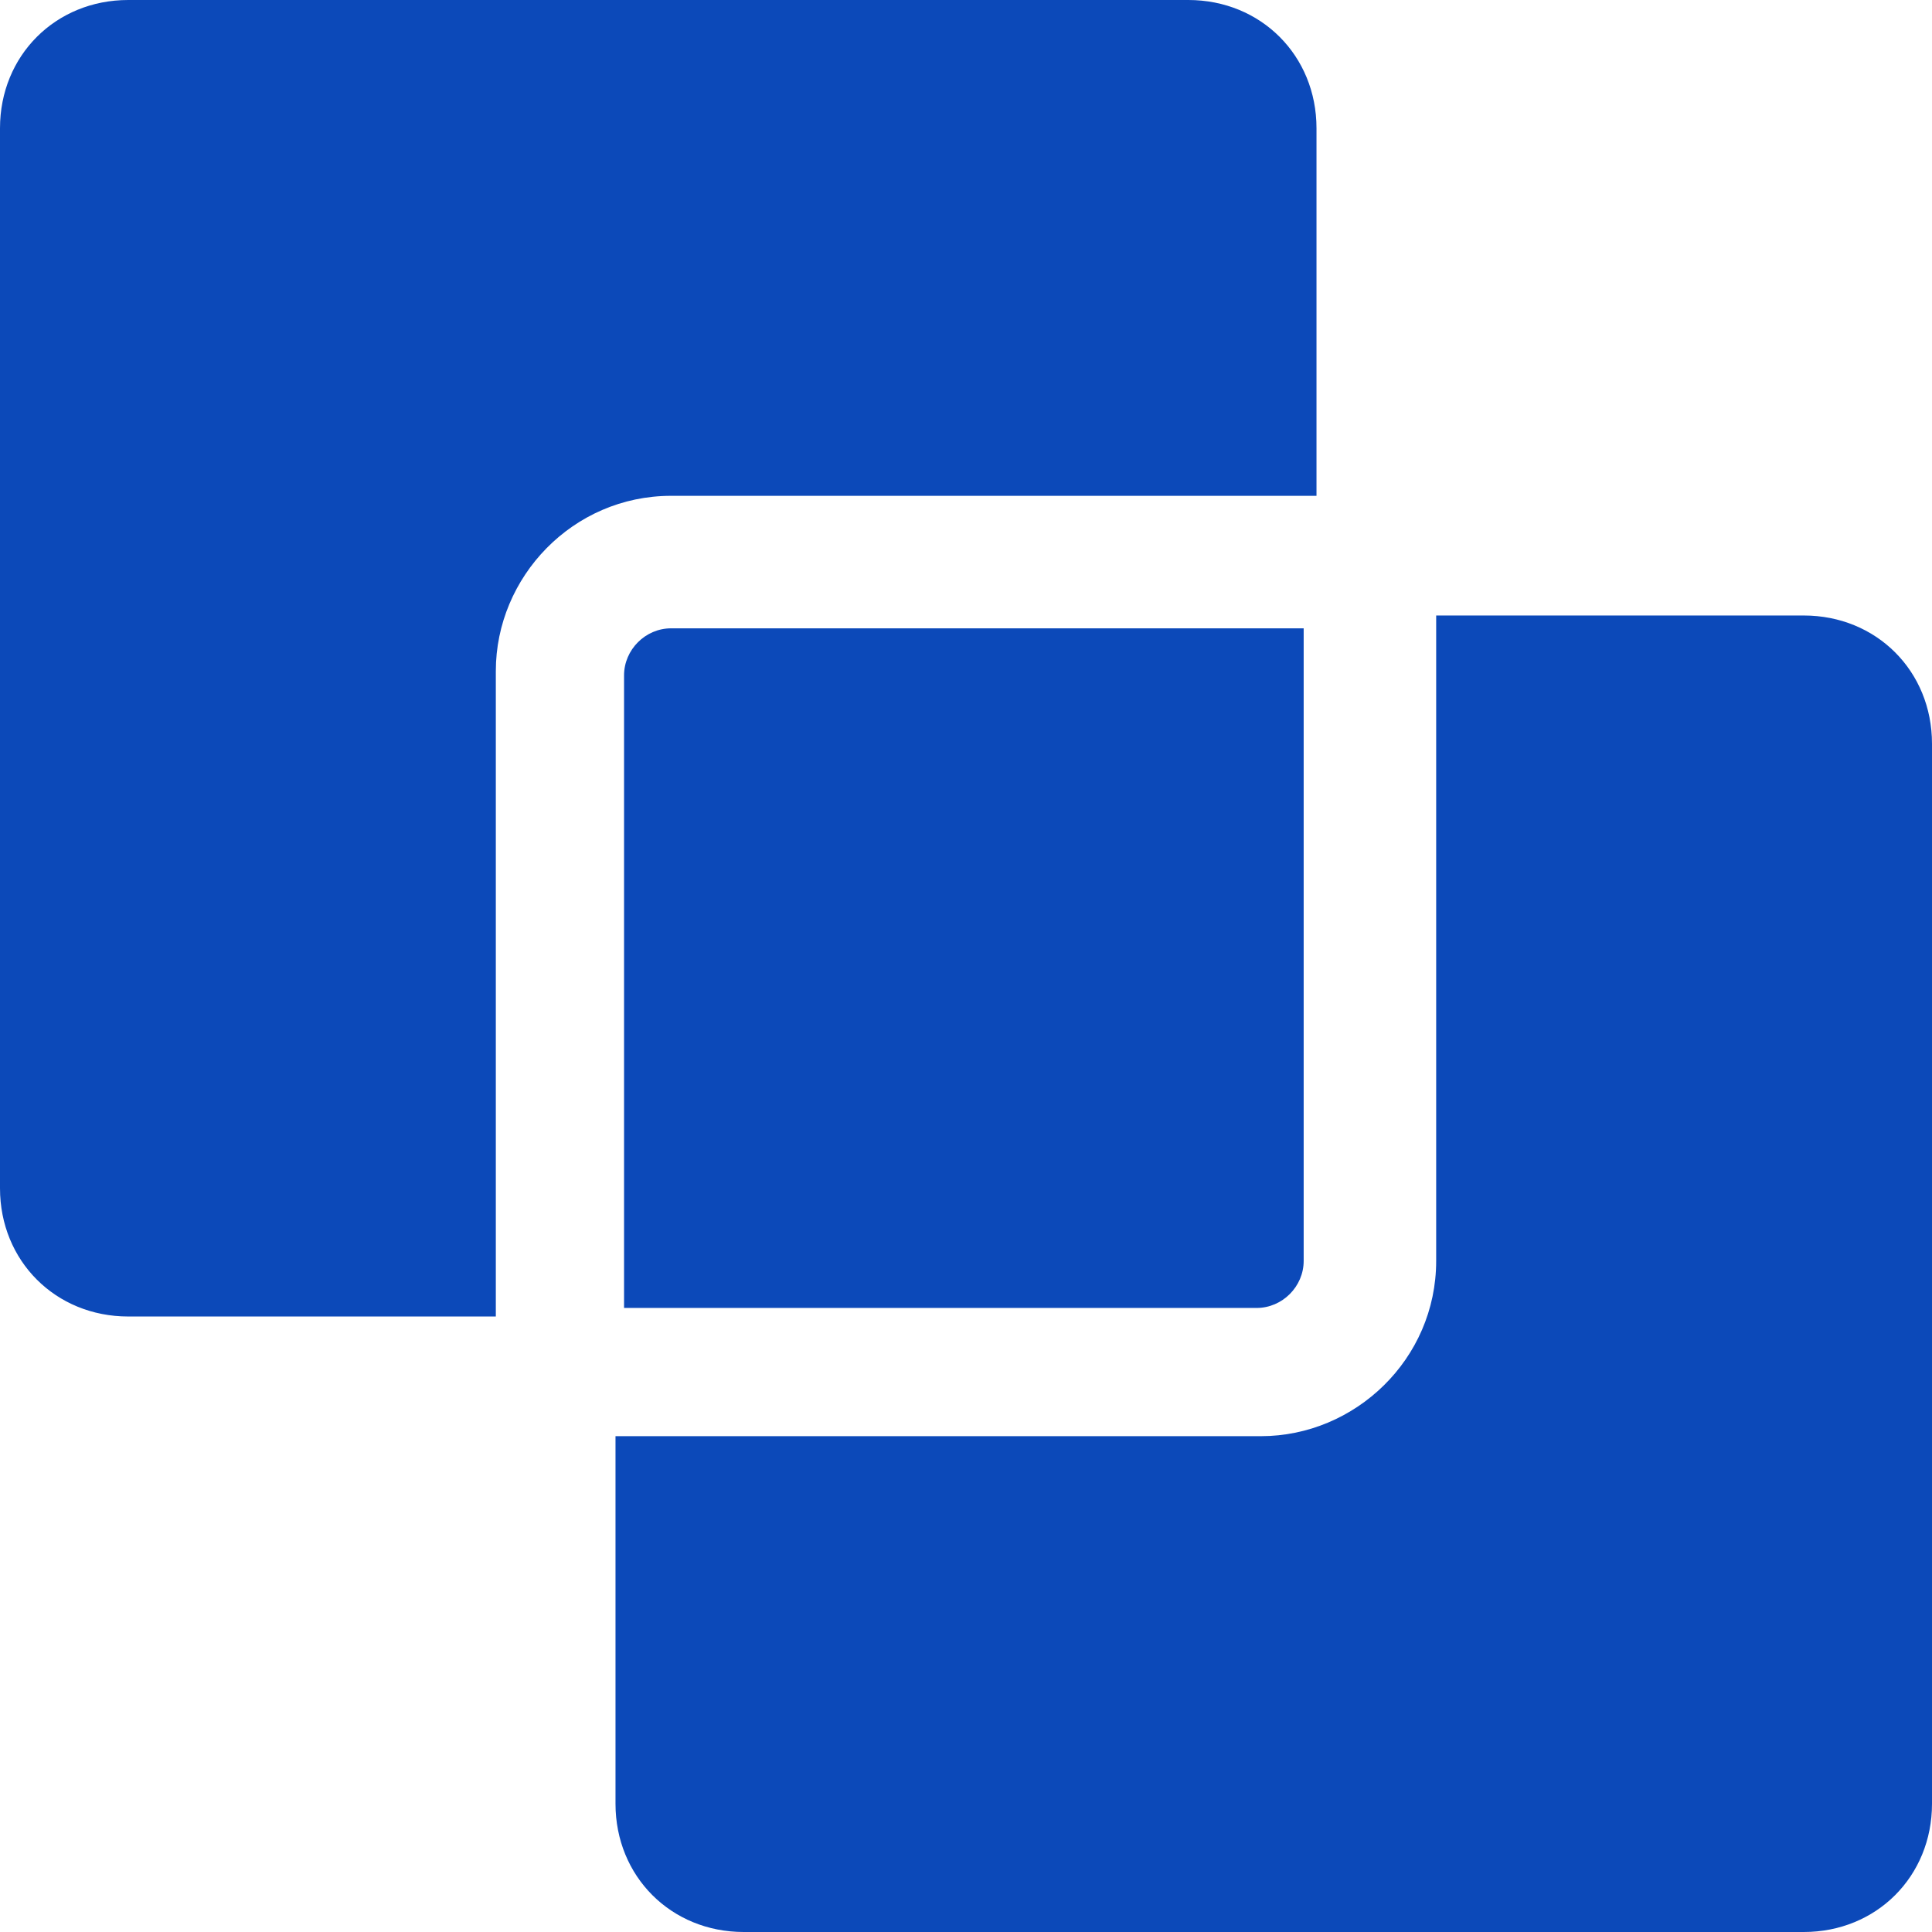 <?xml version="1.0" encoding="UTF-8"?>
<svg id="Layer_1" xmlns="http://www.w3.org/2000/svg" version="1.1" viewBox="0 0 45.2 45.2">
  <!-- Generator: Adobe Illustrator 29.8.2, SVG Export Plug-In . SVG Version: 2.1.1 Build 3)  -->
  <defs>
    <style>
      .st0 {
        fill: #0c49b9;
        fill-rule: evenodd;
      }
    </style>
  </defs>
  <path class="st0" d="M0,3C0,1.3,1.3,0,3,0h24.8c1.7,0,3,1.3,3,3v8.6h-15.1c-2.3,0-4.1,1.9-4.1,4.1v15.1H3c-1.7,0-3-1.3-3-3V3ZM14.4,33.6v8.6c0,1.7,1.3,3,3,3h24.8c1.7,0,3-1.3,3-3v-24.8c0-1.7-1.3-3-3-3h-8.6v15.1c0,2.3-1.9,4.1-4.1,4.1h-15.1ZM14.6,15.8c0-.6.5-1.1,1.1-1.1h14.8v14.8c0,.6-.5,1.1-1.1,1.1h-14.8v-14.8Z"/>
</svg>